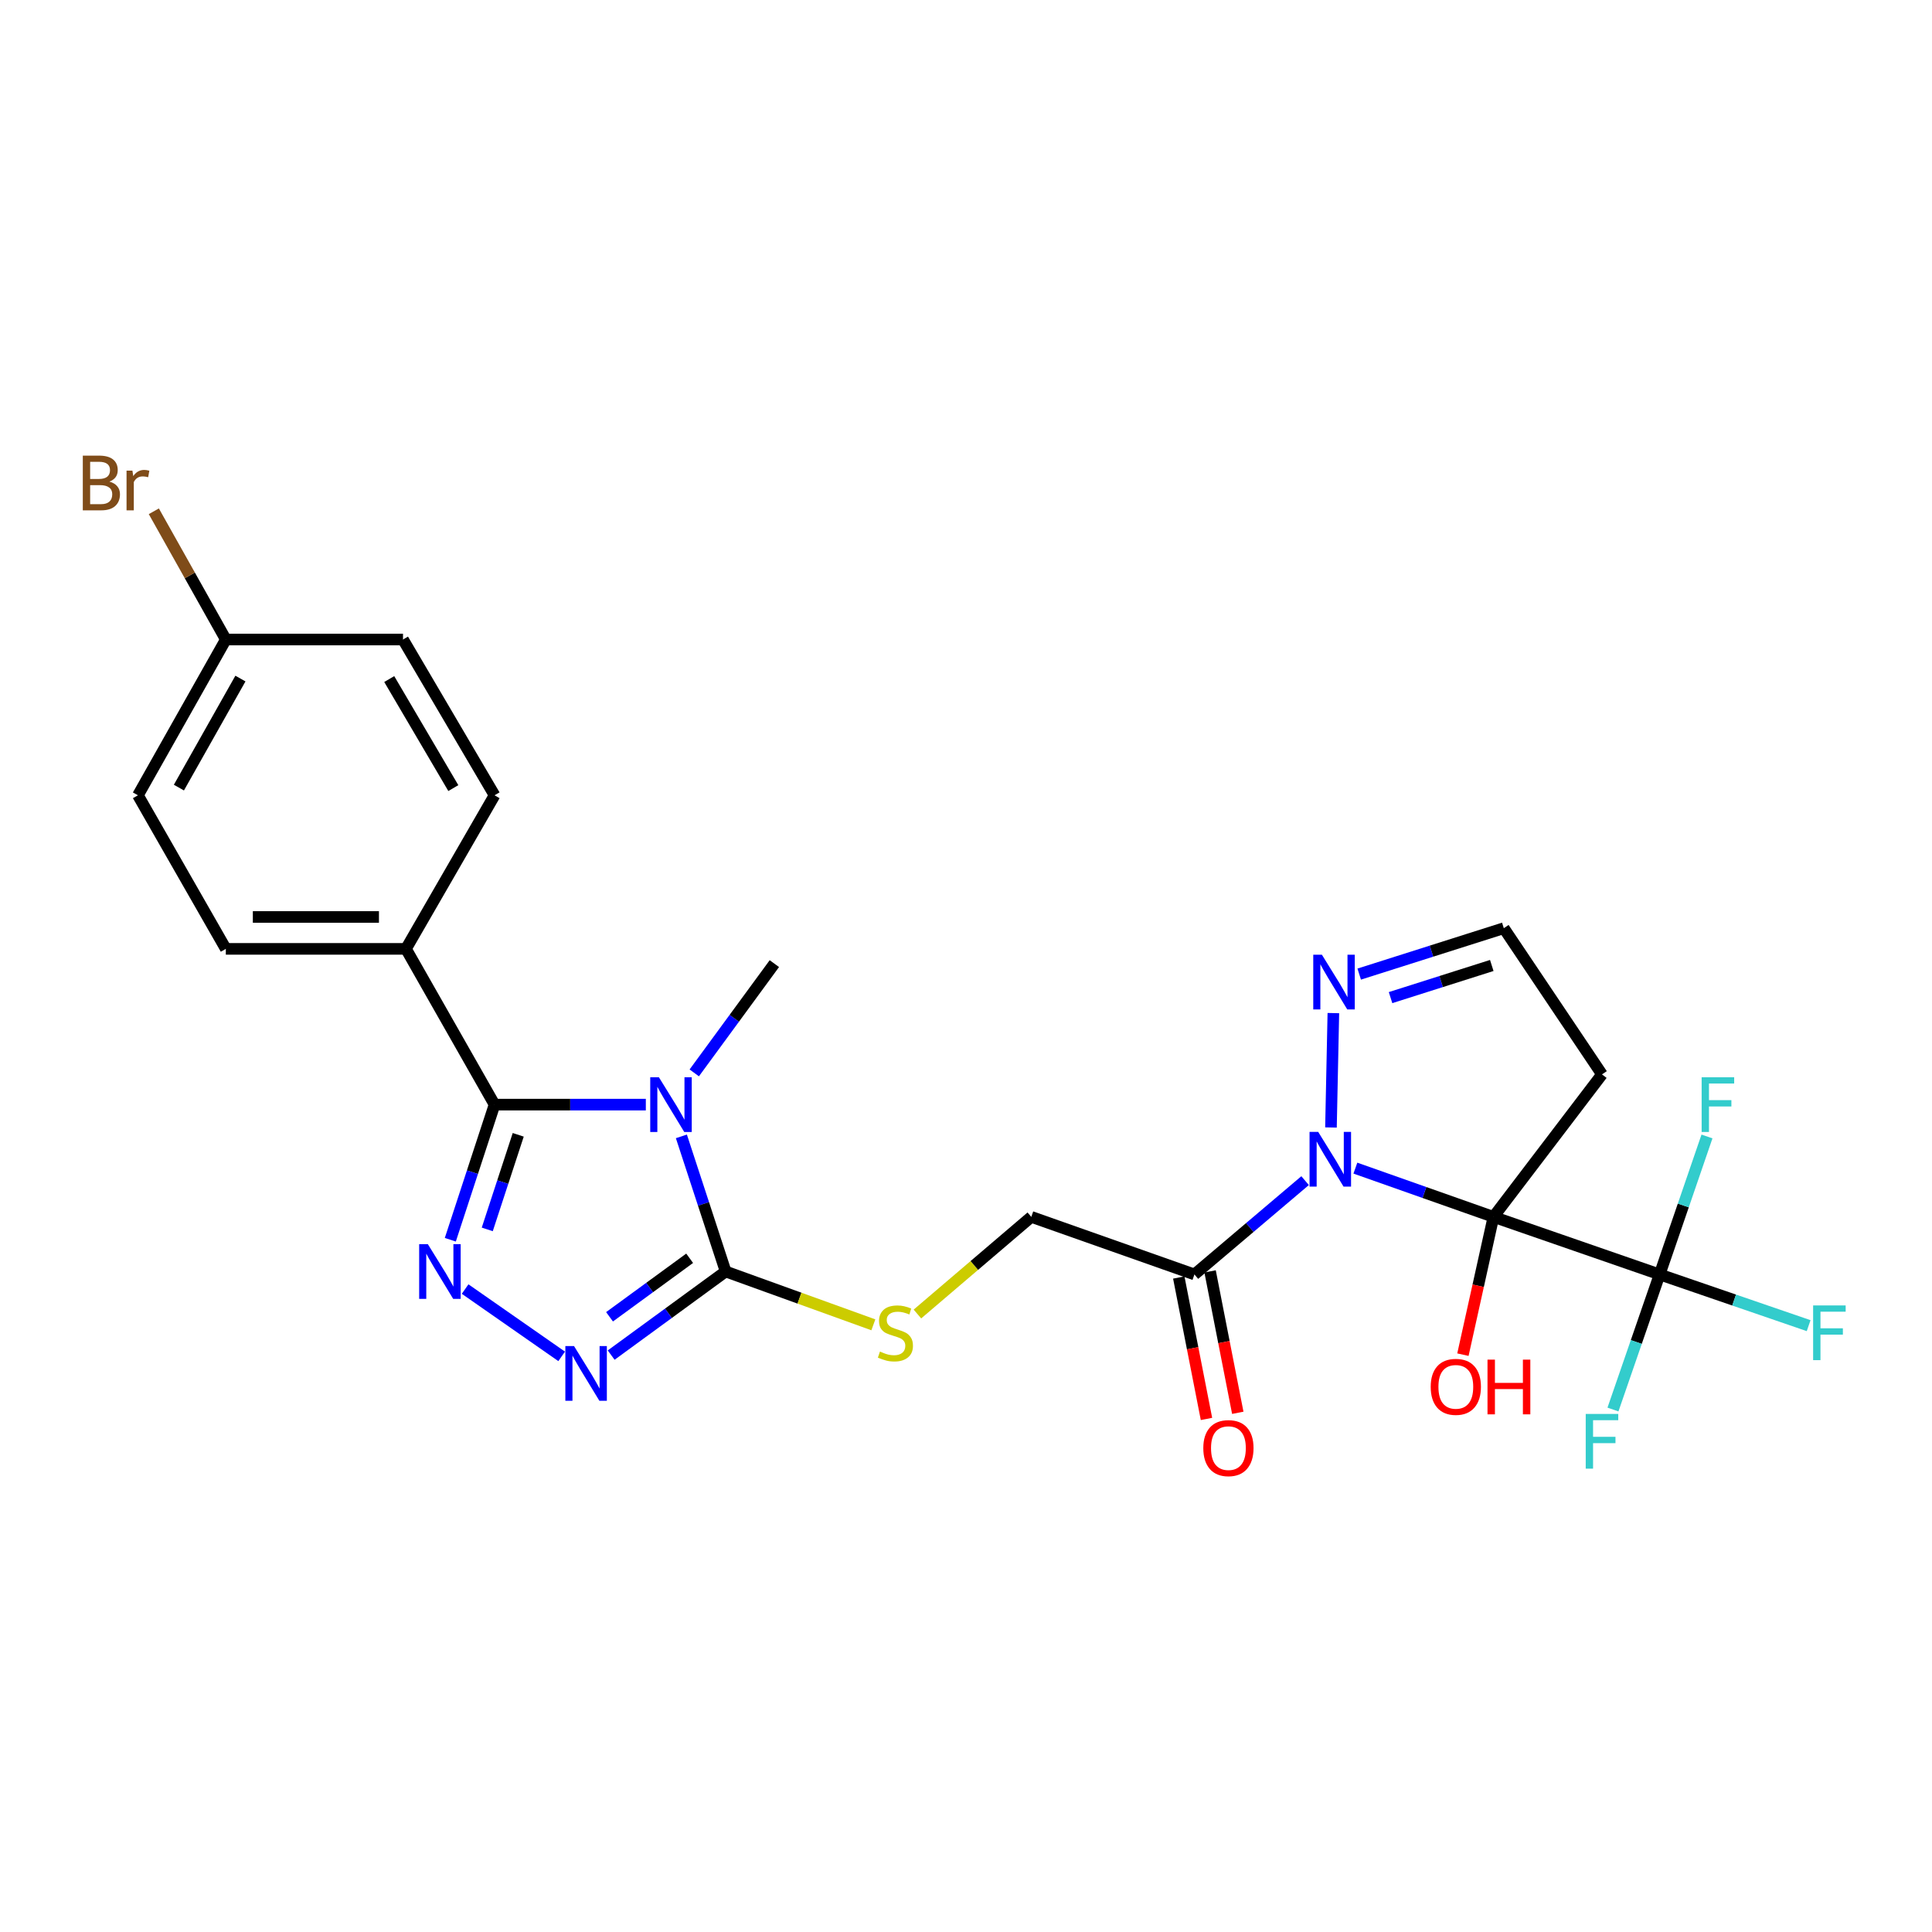 <?xml version='1.0' encoding='iso-8859-1'?>
<svg version='1.1' baseProfile='full'
              xmlns='http://www.w3.org/2000/svg'
                      xmlns:rdkit='http://www.rdkit.org/xml'
                      xmlns:xlink='http://www.w3.org/1999/xlink'
                  xml:space='preserve'
width='1000px' height='1000px' viewBox='0 0 1000 1000'>
<!-- END OF HEADER -->
<rect style='opacity:1.0;fill:#FFFFFF;stroke:none' width='1000' height='1000' x='0' y='0'> </rect>
<path class='bond-0' d='M 773.005,629.85 L 737.273,617.236' style='fill:none;fill-rule:evenodd;stroke:#000000;stroke-width:6px;stroke-linecap:butt;stroke-linejoin:miter;stroke-opacity:1' />
<path class='bond-0' d='M 737.273,617.236 L 701.541,604.621' style='fill:none;fill-rule:evenodd;stroke:#0000FF;stroke-width:6px;stroke-linecap:butt;stroke-linejoin:miter;stroke-opacity:1' />
<path class='bond-6' d='M 773.005,629.85 L 859.017,659.652' style='fill:none;fill-rule:evenodd;stroke:#000000;stroke-width:6px;stroke-linecap:butt;stroke-linejoin:miter;stroke-opacity:1' />
<path class='bond-10' d='M 773.005,629.85 L 829.188,556.102' style='fill:none;fill-rule:evenodd;stroke:#000000;stroke-width:6px;stroke-linecap:butt;stroke-linejoin:miter;stroke-opacity:1' />
<path class='bond-14' d='M 773.005,629.85 L 765.104,665.511' style='fill:none;fill-rule:evenodd;stroke:#000000;stroke-width:6px;stroke-linecap:butt;stroke-linejoin:miter;stroke-opacity:1' />
<path class='bond-14' d='M 765.104,665.511 L 757.203,701.172' style='fill:none;fill-rule:evenodd;stroke:#FF0000;stroke-width:6px;stroke-linecap:butt;stroke-linejoin:miter;stroke-opacity:1' />
<path class='bond-7' d='M 675.517,611.097 L 646.876,635.375' style='fill:none;fill-rule:evenodd;stroke:#0000FF;stroke-width:6px;stroke-linecap:butt;stroke-linejoin:miter;stroke-opacity:1' />
<path class='bond-7' d='M 646.876,635.375 L 618.235,659.652' style='fill:none;fill-rule:evenodd;stroke:#000000;stroke-width:6px;stroke-linecap:butt;stroke-linejoin:miter;stroke-opacity:1' />
<path class='bond-8' d='M 688.906,583.586 L 690.144,524.373' style='fill:none;fill-rule:evenodd;stroke:#0000FF;stroke-width:6px;stroke-linecap:butt;stroke-linejoin:miter;stroke-opacity:1' />
<path class='bond-1' d='M 352.685,588.183 L 364.138,623.152' style='fill:none;fill-rule:evenodd;stroke:#0000FF;stroke-width:6px;stroke-linecap:butt;stroke-linejoin:miter;stroke-opacity:1' />
<path class='bond-1' d='M 364.138,623.152 L 375.591,658.121' style='fill:none;fill-rule:evenodd;stroke:#000000;stroke-width:6px;stroke-linecap:butt;stroke-linejoin:miter;stroke-opacity:1' />
<path class='bond-2' d='M 334.28,571.751 L 295.13,571.751' style='fill:none;fill-rule:evenodd;stroke:#0000FF;stroke-width:6px;stroke-linecap:butt;stroke-linejoin:miter;stroke-opacity:1' />
<path class='bond-2' d='M 295.13,571.751 L 255.98,571.751' style='fill:none;fill-rule:evenodd;stroke:#000000;stroke-width:6px;stroke-linecap:butt;stroke-linejoin:miter;stroke-opacity:1' />
<path class='bond-21' d='M 359.343,555.329 L 380.075,527.051' style='fill:none;fill-rule:evenodd;stroke:#0000FF;stroke-width:6px;stroke-linecap:butt;stroke-linejoin:miter;stroke-opacity:1' />
<path class='bond-21' d='M 380.075,527.051 L 400.807,498.773' style='fill:none;fill-rule:evenodd;stroke:#000000;stroke-width:6px;stroke-linecap:butt;stroke-linejoin:miter;stroke-opacity:1' />
<path class='bond-11' d='M 255.98,571.751 L 210.126,491.133' style='fill:none;fill-rule:evenodd;stroke:#000000;stroke-width:6px;stroke-linecap:butt;stroke-linejoin:miter;stroke-opacity:1' />
<path class='bond-27' d='M 255.98,571.751 L 244.53,606.72' style='fill:none;fill-rule:evenodd;stroke:#000000;stroke-width:6px;stroke-linecap:butt;stroke-linejoin:miter;stroke-opacity:1' />
<path class='bond-27' d='M 244.53,606.72 L 233.081,641.689' style='fill:none;fill-rule:evenodd;stroke:#0000FF;stroke-width:6px;stroke-linecap:butt;stroke-linejoin:miter;stroke-opacity:1' />
<path class='bond-27' d='M 268.236,587.379 L 260.221,611.857' style='fill:none;fill-rule:evenodd;stroke:#000000;stroke-width:6px;stroke-linecap:butt;stroke-linejoin:miter;stroke-opacity:1' />
<path class='bond-27' d='M 260.221,611.857 L 252.207,636.335' style='fill:none;fill-rule:evenodd;stroke:#0000FF;stroke-width:6px;stroke-linecap:butt;stroke-linejoin:miter;stroke-opacity:1' />
<path class='bond-3' d='M 240.747,667.216 L 290.717,702.054' style='fill:none;fill-rule:evenodd;stroke:#0000FF;stroke-width:6px;stroke-linecap:butt;stroke-linejoin:miter;stroke-opacity:1' />
<path class='bond-4' d='M 375.591,658.121 L 413.82,671.924' style='fill:none;fill-rule:evenodd;stroke:#000000;stroke-width:6px;stroke-linecap:butt;stroke-linejoin:miter;stroke-opacity:1' />
<path class='bond-4' d='M 413.82,671.924 L 452.05,685.727' style='fill:none;fill-rule:evenodd;stroke:#CCCC00;stroke-width:6px;stroke-linecap:butt;stroke-linejoin:miter;stroke-opacity:1' />
<path class='bond-5' d='M 375.591,658.121 L 345.967,679.758' style='fill:none;fill-rule:evenodd;stroke:#000000;stroke-width:6px;stroke-linecap:butt;stroke-linejoin:miter;stroke-opacity:1' />
<path class='bond-5' d='M 345.967,679.758 L 316.342,701.395' style='fill:none;fill-rule:evenodd;stroke:#0000FF;stroke-width:6px;stroke-linecap:butt;stroke-linejoin:miter;stroke-opacity:1' />
<path class='bond-5' d='M 356.966,651.279 L 336.228,666.425' style='fill:none;fill-rule:evenodd;stroke:#000000;stroke-width:6px;stroke-linecap:butt;stroke-linejoin:miter;stroke-opacity:1' />
<path class='bond-5' d='M 336.228,666.425 L 315.491,681.571' style='fill:none;fill-rule:evenodd;stroke:#0000FF;stroke-width:6px;stroke-linecap:butt;stroke-linejoin:miter;stroke-opacity:1' />
<path class='bond-16' d='M 859.017,659.652 L 846.943,694.611' style='fill:none;fill-rule:evenodd;stroke:#000000;stroke-width:6px;stroke-linecap:butt;stroke-linejoin:miter;stroke-opacity:1' />
<path class='bond-16' d='M 846.943,694.611 L 834.868,729.569' style='fill:none;fill-rule:evenodd;stroke:#33CCCC;stroke-width:6px;stroke-linecap:butt;stroke-linejoin:miter;stroke-opacity:1' />
<path class='bond-17' d='M 859.017,659.652 L 897.583,672.905' style='fill:none;fill-rule:evenodd;stroke:#000000;stroke-width:6px;stroke-linecap:butt;stroke-linejoin:miter;stroke-opacity:1' />
<path class='bond-17' d='M 897.583,672.905 L 936.148,686.157' style='fill:none;fill-rule:evenodd;stroke:#33CCCC;stroke-width:6px;stroke-linecap:butt;stroke-linejoin:miter;stroke-opacity:1' />
<path class='bond-18' d='M 859.017,659.652 L 871.273,623.943' style='fill:none;fill-rule:evenodd;stroke:#000000;stroke-width:6px;stroke-linecap:butt;stroke-linejoin:miter;stroke-opacity:1' />
<path class='bond-18' d='M 871.273,623.943 L 883.529,588.234' style='fill:none;fill-rule:evenodd;stroke:#33CCCC;stroke-width:6px;stroke-linecap:butt;stroke-linejoin:miter;stroke-opacity:1' />
<path class='bond-12' d='M 618.235,659.652 L 533.792,629.85' style='fill:none;fill-rule:evenodd;stroke:#000000;stroke-width:6px;stroke-linecap:butt;stroke-linejoin:miter;stroke-opacity:1' />
<path class='bond-15' d='M 610.134,661.239 L 617.304,697.84' style='fill:none;fill-rule:evenodd;stroke:#000000;stroke-width:6px;stroke-linecap:butt;stroke-linejoin:miter;stroke-opacity:1' />
<path class='bond-15' d='M 617.304,697.84 L 624.474,734.441' style='fill:none;fill-rule:evenodd;stroke:#FF0000;stroke-width:6px;stroke-linecap:butt;stroke-linejoin:miter;stroke-opacity:1' />
<path class='bond-15' d='M 626.337,658.065 L 633.507,694.666' style='fill:none;fill-rule:evenodd;stroke:#000000;stroke-width:6px;stroke-linecap:butt;stroke-linejoin:miter;stroke-opacity:1' />
<path class='bond-15' d='M 633.507,694.666 L 640.676,731.267' style='fill:none;fill-rule:evenodd;stroke:#FF0000;stroke-width:6px;stroke-linecap:butt;stroke-linejoin:miter;stroke-opacity:1' />
<path class='bond-26' d='M 703.524,504.19 L 740.948,492.309' style='fill:none;fill-rule:evenodd;stroke:#0000FF;stroke-width:6px;stroke-linecap:butt;stroke-linejoin:miter;stroke-opacity:1' />
<path class='bond-26' d='M 740.948,492.309 L 778.371,480.428' style='fill:none;fill-rule:evenodd;stroke:#000000;stroke-width:6px;stroke-linecap:butt;stroke-linejoin:miter;stroke-opacity:1' />
<path class='bond-26' d='M 719.747,516.362 L 745.944,508.046' style='fill:none;fill-rule:evenodd;stroke:#0000FF;stroke-width:6px;stroke-linecap:butt;stroke-linejoin:miter;stroke-opacity:1' />
<path class='bond-26' d='M 745.944,508.046 L 772.14,499.729' style='fill:none;fill-rule:evenodd;stroke:#000000;stroke-width:6px;stroke-linecap:butt;stroke-linejoin:miter;stroke-opacity:1' />
<path class='bond-9' d='M 474.856,680.131 L 504.324,654.991' style='fill:none;fill-rule:evenodd;stroke:#CCCC00;stroke-width:6px;stroke-linecap:butt;stroke-linejoin:miter;stroke-opacity:1' />
<path class='bond-9' d='M 504.324,654.991 L 533.792,629.85' style='fill:none;fill-rule:evenodd;stroke:#000000;stroke-width:6px;stroke-linecap:butt;stroke-linejoin:miter;stroke-opacity:1' />
<path class='bond-13' d='M 829.188,556.102 L 778.371,480.428' style='fill:none;fill-rule:evenodd;stroke:#000000;stroke-width:6px;stroke-linecap:butt;stroke-linejoin:miter;stroke-opacity:1' />
<path class='bond-19' d='M 210.126,491.133 L 116.886,491.133' style='fill:none;fill-rule:evenodd;stroke:#000000;stroke-width:6px;stroke-linecap:butt;stroke-linejoin:miter;stroke-opacity:1' />
<path class='bond-19' d='M 196.14,474.622 L 130.872,474.622' style='fill:none;fill-rule:evenodd;stroke:#000000;stroke-width:6px;stroke-linecap:butt;stroke-linejoin:miter;stroke-opacity:1' />
<path class='bond-20' d='M 210.126,491.133 L 255.98,411.642' style='fill:none;fill-rule:evenodd;stroke:#000000;stroke-width:6px;stroke-linecap:butt;stroke-linejoin:miter;stroke-opacity:1' />
<path class='bond-23' d='M 116.886,491.133 L 71.399,411.642' style='fill:none;fill-rule:evenodd;stroke:#000000;stroke-width:6px;stroke-linecap:butt;stroke-linejoin:miter;stroke-opacity:1' />
<path class='bond-24' d='M 255.98,411.642 L 208.594,331.015' style='fill:none;fill-rule:evenodd;stroke:#000000;stroke-width:6px;stroke-linecap:butt;stroke-linejoin:miter;stroke-opacity:1' />
<path class='bond-24' d='M 234.638,407.914 L 201.467,351.475' style='fill:none;fill-rule:evenodd;stroke:#000000;stroke-width:6px;stroke-linecap:butt;stroke-linejoin:miter;stroke-opacity:1' />
<path class='bond-22' d='M 116.886,331.015 L 208.594,331.015' style='fill:none;fill-rule:evenodd;stroke:#000000;stroke-width:6px;stroke-linecap:butt;stroke-linejoin:miter;stroke-opacity:1' />
<path class='bond-25' d='M 116.886,331.015 L 98.254,297.827' style='fill:none;fill-rule:evenodd;stroke:#000000;stroke-width:6px;stroke-linecap:butt;stroke-linejoin:miter;stroke-opacity:1' />
<path class='bond-25' d='M 98.254,297.827 L 79.622,264.64' style='fill:none;fill-rule:evenodd;stroke:#7F4C19;stroke-width:6px;stroke-linecap:butt;stroke-linejoin:miter;stroke-opacity:1' />
<path class='bond-28' d='M 116.886,331.015 L 71.399,411.642' style='fill:none;fill-rule:evenodd;stroke:#000000;stroke-width:6px;stroke-linecap:butt;stroke-linejoin:miter;stroke-opacity:1' />
<path class='bond-28' d='M 124.443,351.222 L 92.602,407.661' style='fill:none;fill-rule:evenodd;stroke:#000000;stroke-width:6px;stroke-linecap:butt;stroke-linejoin:miter;stroke-opacity:1' />
<path  class='atom-1' d='M 682.302 585.879
L 691.582 600.879
Q 692.502 602.359, 693.982 605.039
Q 695.462 607.719, 695.542 607.879
L 695.542 585.879
L 699.302 585.879
L 699.302 614.199
L 695.422 614.199
L 685.462 597.799
Q 684.302 595.879, 683.062 593.679
Q 681.862 591.479, 681.502 590.799
L 681.502 614.199
L 677.822 614.199
L 677.822 585.879
L 682.302 585.879
' fill='#0000FF'/>
<path  class='atom-2' d='M 341.043 557.591
L 350.323 572.591
Q 351.243 574.071, 352.723 576.751
Q 354.203 579.431, 354.283 579.591
L 354.283 557.591
L 358.043 557.591
L 358.043 585.911
L 354.163 585.911
L 344.203 569.511
Q 343.043 567.591, 341.803 565.391
Q 340.603 563.191, 340.243 562.511
L 340.243 585.911
L 336.563 585.911
L 336.563 557.591
L 341.043 557.591
' fill='#0000FF'/>
<path  class='atom-4' d='M 221.441 643.961
L 230.721 658.961
Q 231.641 660.441, 233.121 663.121
Q 234.601 665.801, 234.681 665.961
L 234.681 643.961
L 238.441 643.961
L 238.441 672.281
L 234.561 672.281
L 224.601 655.881
Q 223.441 653.961, 222.201 651.761
Q 221.001 649.561, 220.641 648.881
L 220.641 672.281
L 216.961 672.281
L 216.961 643.961
L 221.441 643.961
' fill='#0000FF'/>
<path  class='atom-6' d='M 297.106 696.712
L 306.386 711.712
Q 307.306 713.192, 308.786 715.872
Q 310.266 718.552, 310.346 718.712
L 310.346 696.712
L 314.106 696.712
L 314.106 725.032
L 310.226 725.032
L 300.266 708.632
Q 299.106 706.712, 297.866 704.512
Q 296.666 702.312, 296.306 701.632
L 296.306 725.032
L 292.626 725.032
L 292.626 696.712
L 297.106 696.712
' fill='#0000FF'/>
<path  class='atom-9' d='M 684.219 494.171
L 693.499 509.171
Q 694.419 510.651, 695.899 513.331
Q 697.379 516.011, 697.459 516.171
L 697.459 494.171
L 701.219 494.171
L 701.219 522.491
L 697.339 522.491
L 687.379 506.091
Q 686.219 504.171, 684.979 501.971
Q 683.779 499.771, 683.419 499.091
L 683.419 522.491
L 679.739 522.491
L 679.739 494.171
L 684.219 494.171
' fill='#0000FF'/>
<path  class='atom-10' d='M 455.465 699.569
Q 455.785 699.689, 457.105 700.249
Q 458.425 700.809, 459.865 701.169
Q 461.345 701.489, 462.785 701.489
Q 465.465 701.489, 467.025 700.209
Q 468.585 698.889, 468.585 696.609
Q 468.585 695.049, 467.785 694.089
Q 467.025 693.129, 465.825 692.609
Q 464.625 692.089, 462.625 691.489
Q 460.105 690.729, 458.585 690.009
Q 457.105 689.289, 456.025 687.769
Q 454.985 686.249, 454.985 683.689
Q 454.985 680.129, 457.385 677.929
Q 459.825 675.729, 464.625 675.729
Q 467.905 675.729, 471.625 677.289
L 470.705 680.369
Q 467.305 678.969, 464.745 678.969
Q 461.985 678.969, 460.465 680.129
Q 458.945 681.249, 458.985 683.209
Q 458.985 684.729, 459.745 685.649
Q 460.545 686.569, 461.665 687.089
Q 462.825 687.609, 464.745 688.209
Q 467.305 689.009, 468.825 689.809
Q 470.345 690.609, 471.425 692.249
Q 472.545 693.849, 472.545 696.609
Q 472.545 700.529, 469.905 702.649
Q 467.305 704.729, 462.945 704.729
Q 460.425 704.729, 458.505 704.169
Q 456.625 703.649, 454.385 702.729
L 455.465 699.569
' fill='#CCCC00'/>
<path  class='atom-15' d='M 740.532 717.823
Q 740.532 711.023, 743.892 707.223
Q 747.252 703.423, 753.532 703.423
Q 759.812 703.423, 763.172 707.223
Q 766.532 711.023, 766.532 717.823
Q 766.532 724.703, 763.132 728.623
Q 759.732 732.503, 753.532 732.503
Q 747.292 732.503, 743.892 728.623
Q 740.532 724.743, 740.532 717.823
M 753.532 729.303
Q 757.852 729.303, 760.172 726.423
Q 762.532 723.503, 762.532 717.823
Q 762.532 712.263, 760.172 709.463
Q 757.852 706.623, 753.532 706.623
Q 749.212 706.623, 746.852 709.423
Q 744.532 712.223, 744.532 717.823
Q 744.532 723.543, 746.852 726.423
Q 749.212 729.303, 753.532 729.303
' fill='#FF0000'/>
<path  class='atom-15' d='M 769.932 703.743
L 773.772 703.743
L 773.772 715.783
L 788.252 715.783
L 788.252 703.743
L 792.092 703.743
L 792.092 732.063
L 788.252 732.063
L 788.252 718.983
L 773.772 718.983
L 773.772 732.063
L 769.932 732.063
L 769.932 703.743
' fill='#FF0000'/>
<path  class='atom-16' d='M 622.828 749.542
Q 622.828 742.742, 626.188 738.942
Q 629.548 735.142, 635.828 735.142
Q 642.108 735.142, 645.468 738.942
Q 648.828 742.742, 648.828 749.542
Q 648.828 756.422, 645.428 760.342
Q 642.028 764.222, 635.828 764.222
Q 629.588 764.222, 626.188 760.342
Q 622.828 756.462, 622.828 749.542
M 635.828 761.022
Q 640.148 761.022, 642.468 758.142
Q 644.828 755.222, 644.828 749.542
Q 644.828 743.982, 642.468 741.182
Q 640.148 738.342, 635.828 738.342
Q 631.508 738.342, 629.148 741.142
Q 626.828 743.942, 626.828 749.542
Q 626.828 755.262, 629.148 758.142
Q 631.508 761.022, 635.828 761.022
' fill='#FF0000'/>
<path  class='atom-17' d='M 820.768 731.853
L 837.608 731.853
L 837.608 735.093
L 824.568 735.093
L 824.568 743.693
L 836.168 743.693
L 836.168 746.973
L 824.568 746.973
L 824.568 760.173
L 820.768 760.173
L 820.768 731.853
' fill='#33CCCC'/>
<path  class='atom-18' d='M 938.471 675.689
L 955.311 675.689
L 955.311 678.929
L 942.271 678.929
L 942.271 687.529
L 953.871 687.529
L 953.871 690.809
L 942.271 690.809
L 942.271 704.009
L 938.471 704.009
L 938.471 675.689
' fill='#33CCCC'/>
<path  class='atom-19' d='M 880.766 557.591
L 897.606 557.591
L 897.606 560.831
L 884.566 560.831
L 884.566 569.431
L 896.166 569.431
L 896.166 572.711
L 884.566 572.711
L 884.566 585.911
L 880.766 585.911
L 880.766 557.591
' fill='#33CCCC'/>
<path  class='atom-26' d='M 56.619 249.273
Q 59.339 250.033, 60.699 251.713
Q 62.099 253.353, 62.099 255.793
Q 62.099 259.713, 59.579 261.953
Q 57.099 264.153, 52.379 264.153
L 42.859 264.153
L 42.859 235.833
L 51.219 235.833
Q 56.059 235.833, 58.499 237.793
Q 60.939 239.753, 60.939 243.353
Q 60.939 247.633, 56.619 249.273
M 46.659 239.033
L 46.659 247.913
L 51.219 247.913
Q 54.019 247.913, 55.459 246.793
Q 56.939 245.633, 56.939 243.353
Q 56.939 239.033, 51.219 239.033
L 46.659 239.033
M 52.379 260.953
Q 55.139 260.953, 56.619 259.633
Q 58.099 258.313, 58.099 255.793
Q 58.099 253.473, 56.459 252.313
Q 54.859 251.113, 51.779 251.113
L 46.659 251.113
L 46.659 260.953
L 52.379 260.953
' fill='#7F4C19'/>
<path  class='atom-26' d='M 68.539 243.593
L 68.979 246.433
Q 71.139 243.233, 74.659 243.233
Q 75.779 243.233, 77.299 243.633
L 76.699 246.993
Q 74.979 246.593, 74.019 246.593
Q 72.339 246.593, 71.219 247.273
Q 70.139 247.913, 69.259 249.473
L 69.259 264.153
L 65.499 264.153
L 65.499 243.593
L 68.539 243.593
' fill='#7F4C19'/>
</svg>
